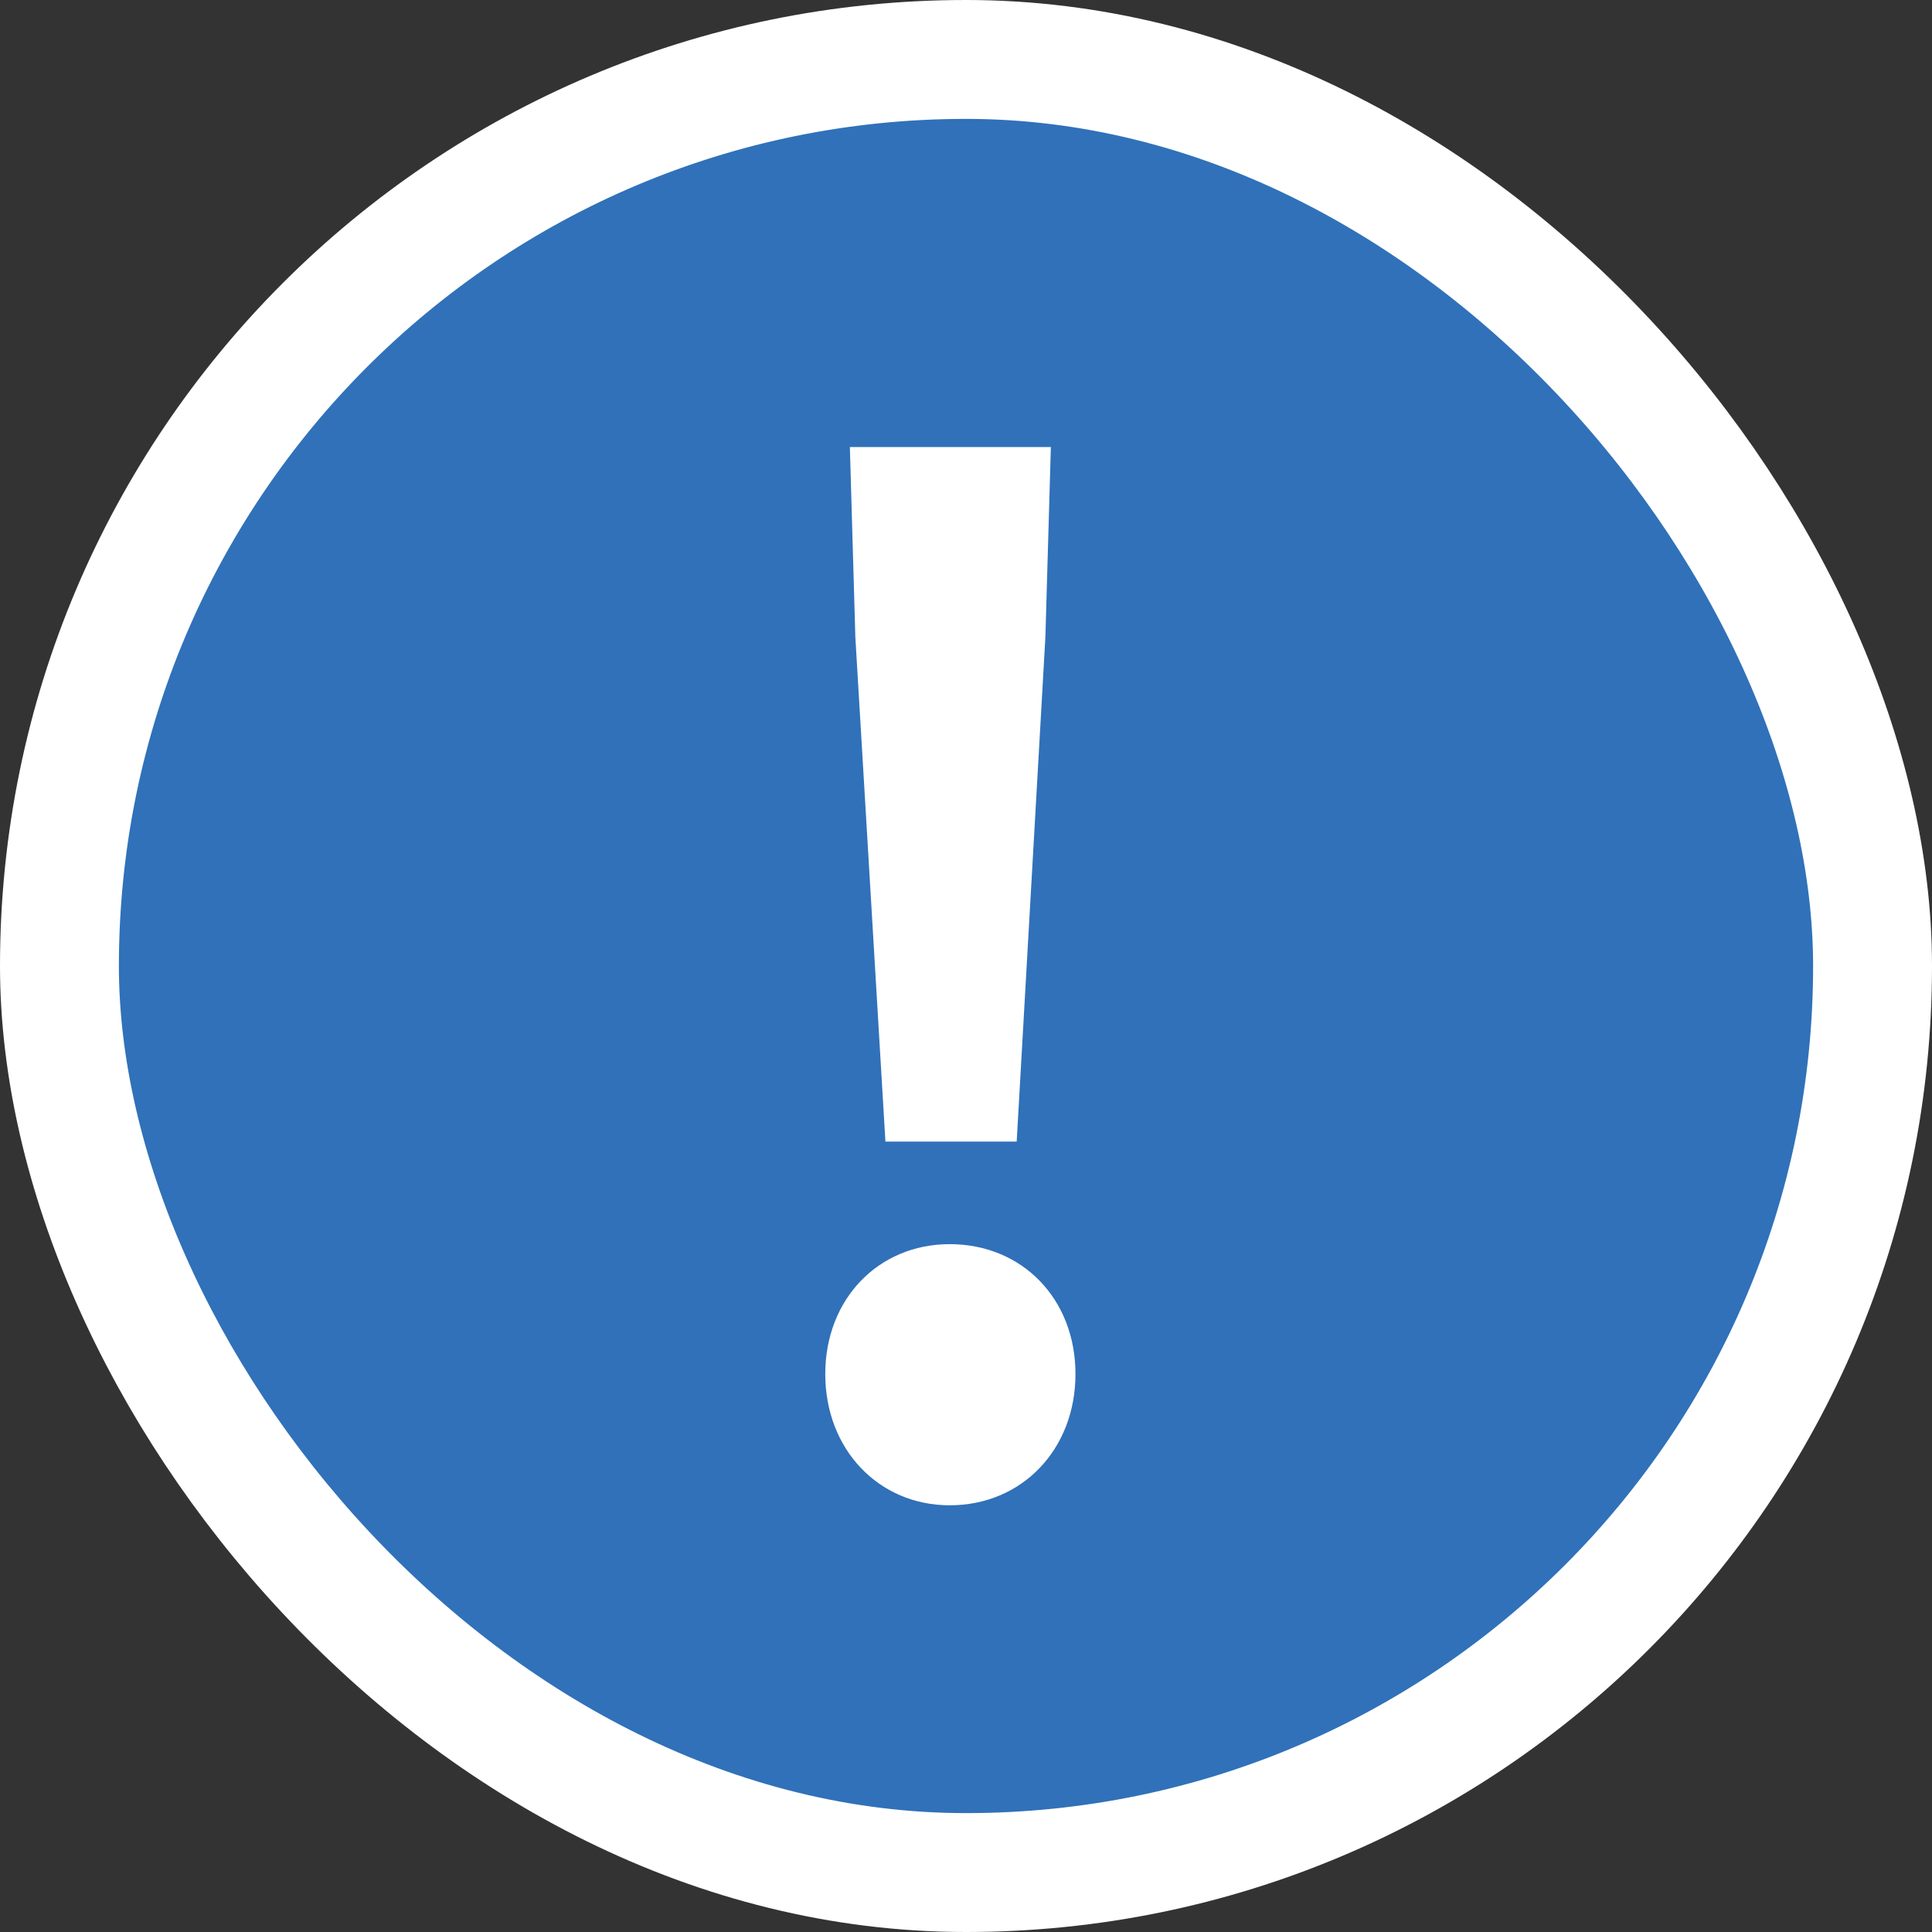 <svg width="65" height="65" fill="none" xmlns="http://www.w3.org/2000/svg"><rect width="100%" height="100%" fill="#333333" stroke="none"/><rect x="2" y="2" width="61" height="61" rx="30.5" fill="#3071B9" stroke="#fff" stroke-width="4"/><path d="M29.79 38.408h4.415l.966-16.974.184-6.394h-6.762l.184 6.394 1.012 16.974zm2.161 12.236c2.438 0 4.232-1.886 4.232-4.416 0-2.53-1.794-4.37-4.232-4.37-2.392 0-4.186 1.84-4.186 4.37 0 2.53 1.794 4.416 4.186 4.416z" fill="#fff"/></svg>